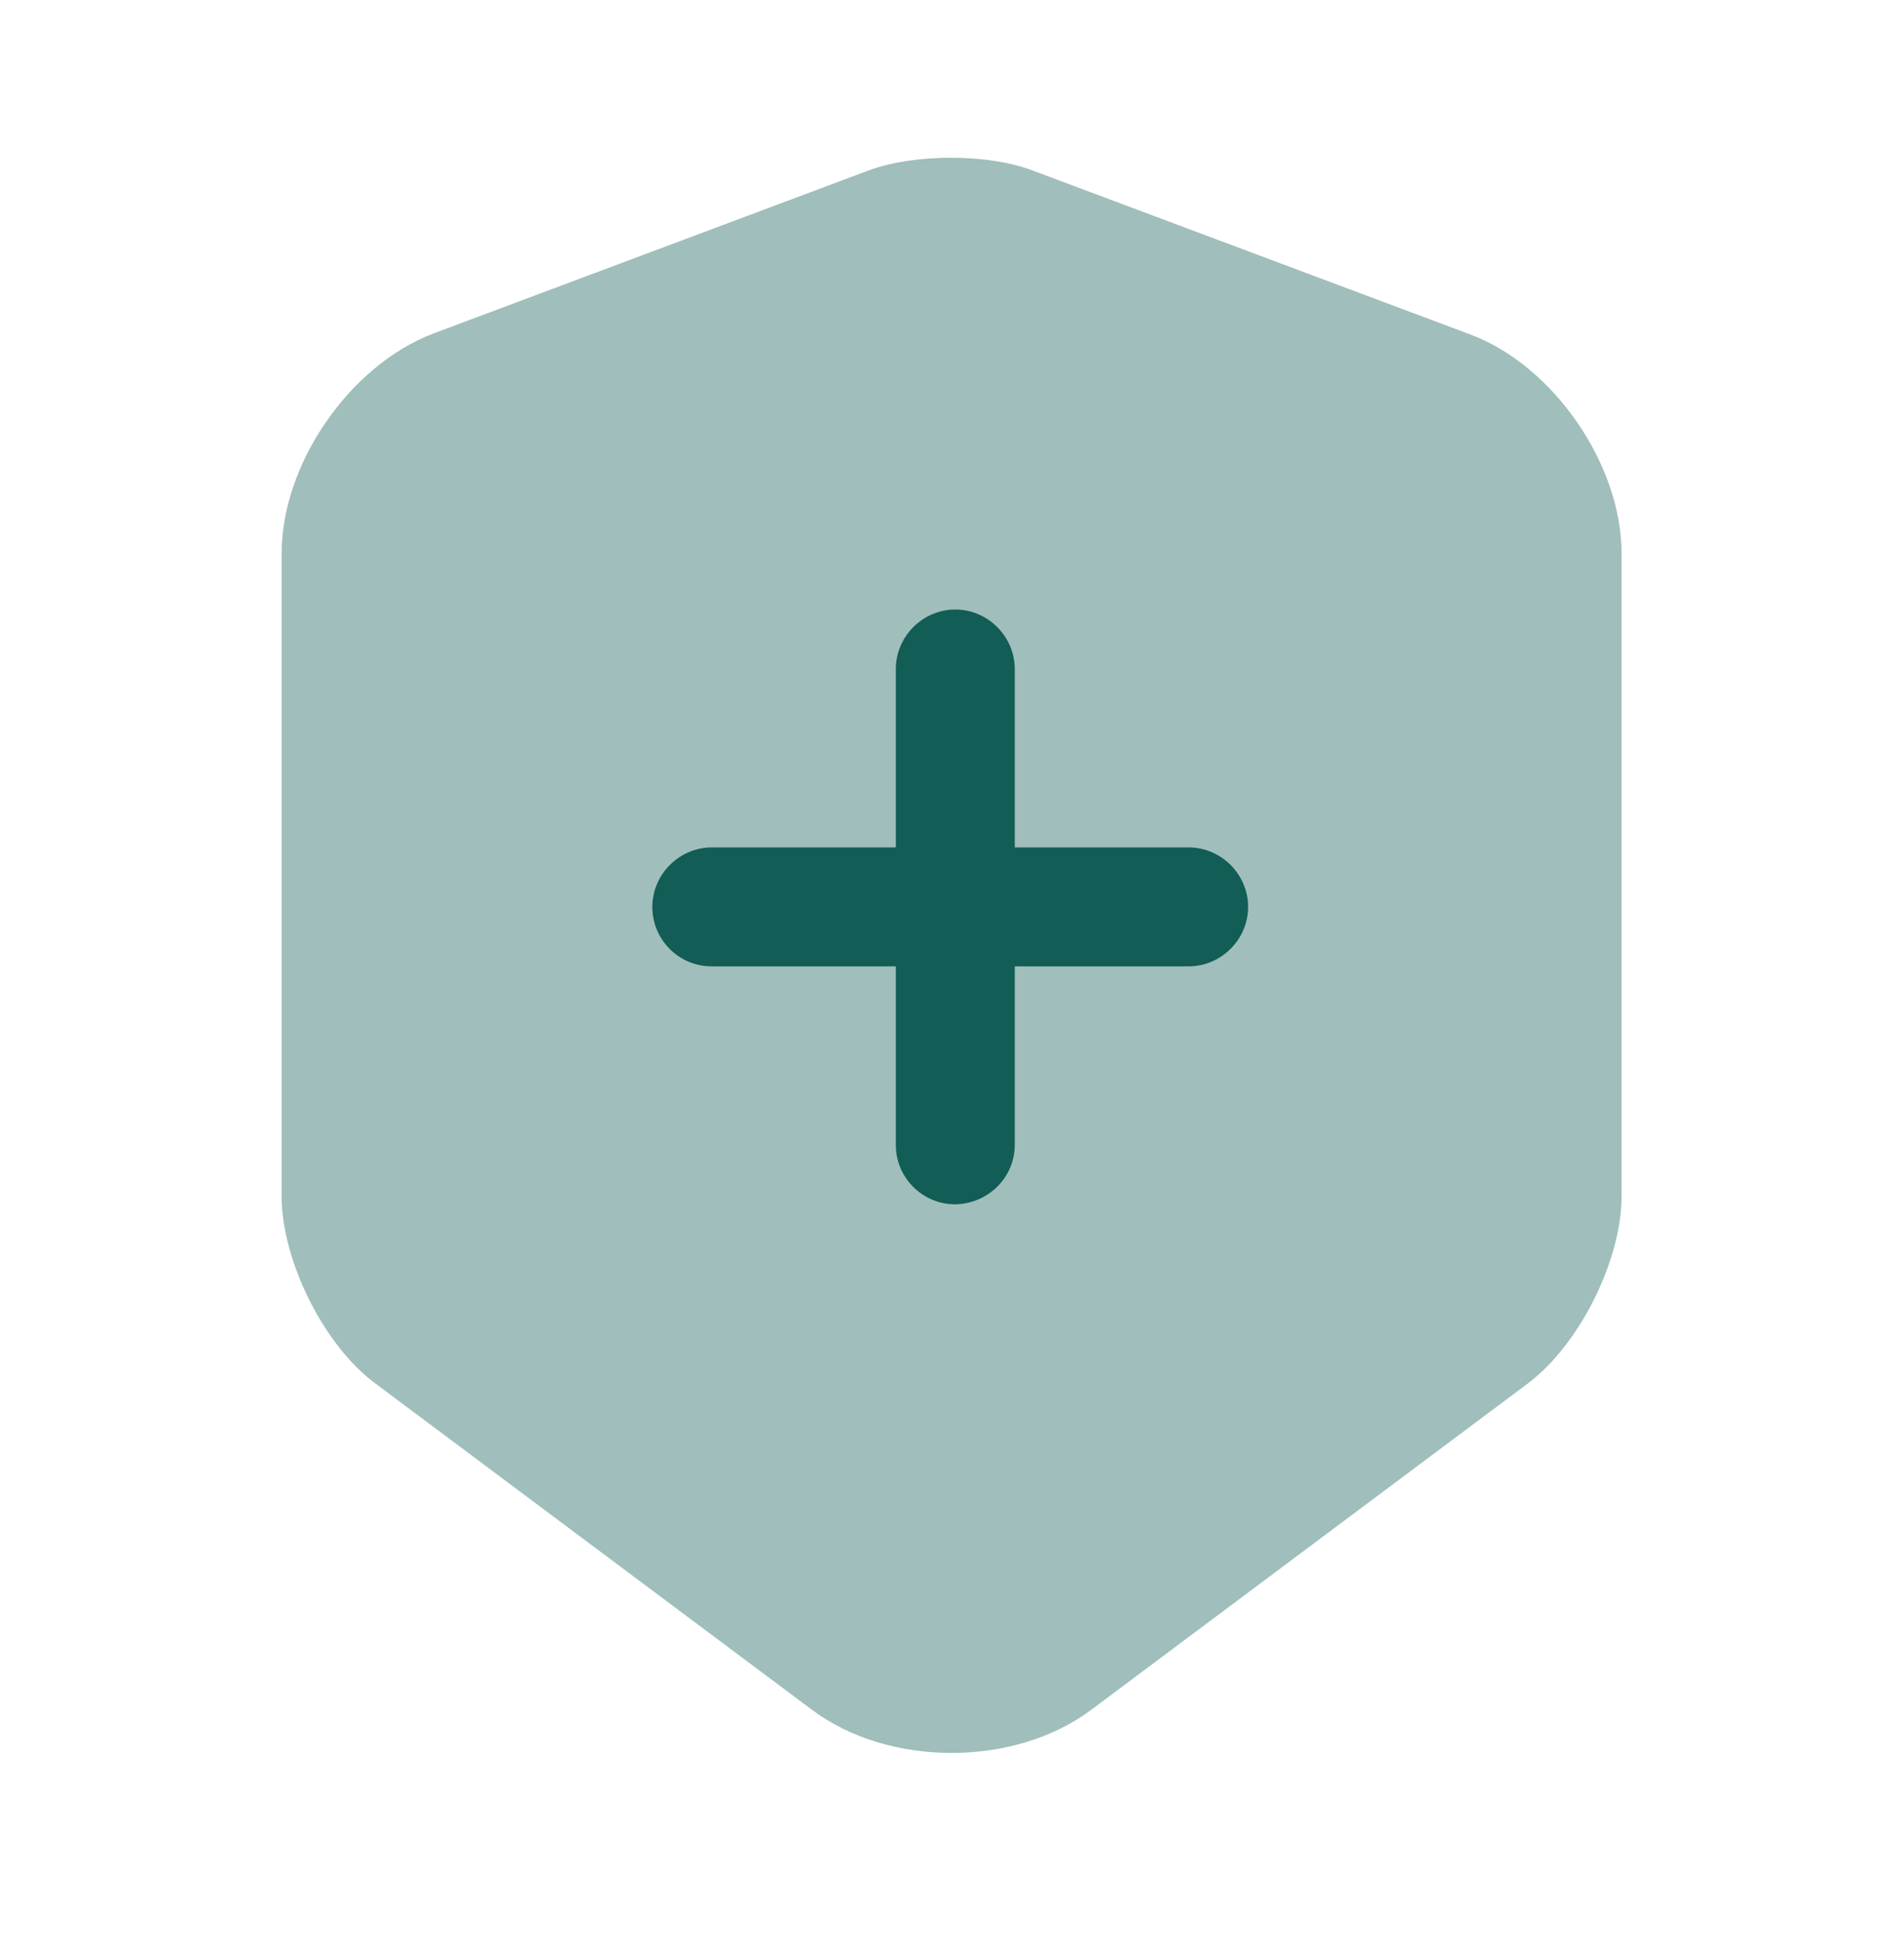 <svg width="48" height="49" viewBox="0 0 48 49" fill="none" xmlns="http://www.w3.org/2000/svg">
<g id="vuesax/bulk/shield-cross">
<g id="shield-cross">
<path id="Vector" opacity="0.4" d="M21.92 4.288L10.92 8.408C8.82 9.208 7.1 11.688 7.1 13.948V30.148C7.1 31.768 8.16 33.908 9.46 34.868L20.46 43.088C22.4 44.548 25.58 44.548 27.52 43.088L38.52 34.868C39.82 33.888 40.88 31.768 40.88 30.148V13.948C40.88 11.708 39.16 9.208 37.06 8.428L26.06 4.308C24.94 3.868 23.06 3.868 21.92 4.288Z" fill="#125D56"/>
<path id="Vector_2" d="M25.582 28.855V24.357L29.966 24.357C30.786 24.357 31.465 23.678 31.465 22.858C31.465 22.038 30.786 21.359 29.966 21.359L25.582 21.359L25.582 16.862C25.582 16.042 24.903 15.363 24.083 15.363C23.262 15.363 22.584 16.042 22.584 16.862L22.584 21.359L17.945 21.359C17.125 21.359 16.446 22.038 16.446 22.858C16.446 23.282 16.616 23.65 16.884 23.919C17.153 24.188 17.521 24.357 17.945 24.357L22.584 24.357V28.855C22.584 29.279 22.753 29.646 23.022 29.915C23.291 30.184 23.658 30.354 24.083 30.354C24.917 30.339 25.582 29.675 25.582 28.855Z" fill="#125D56"/>
</g>
</g>
</svg>
